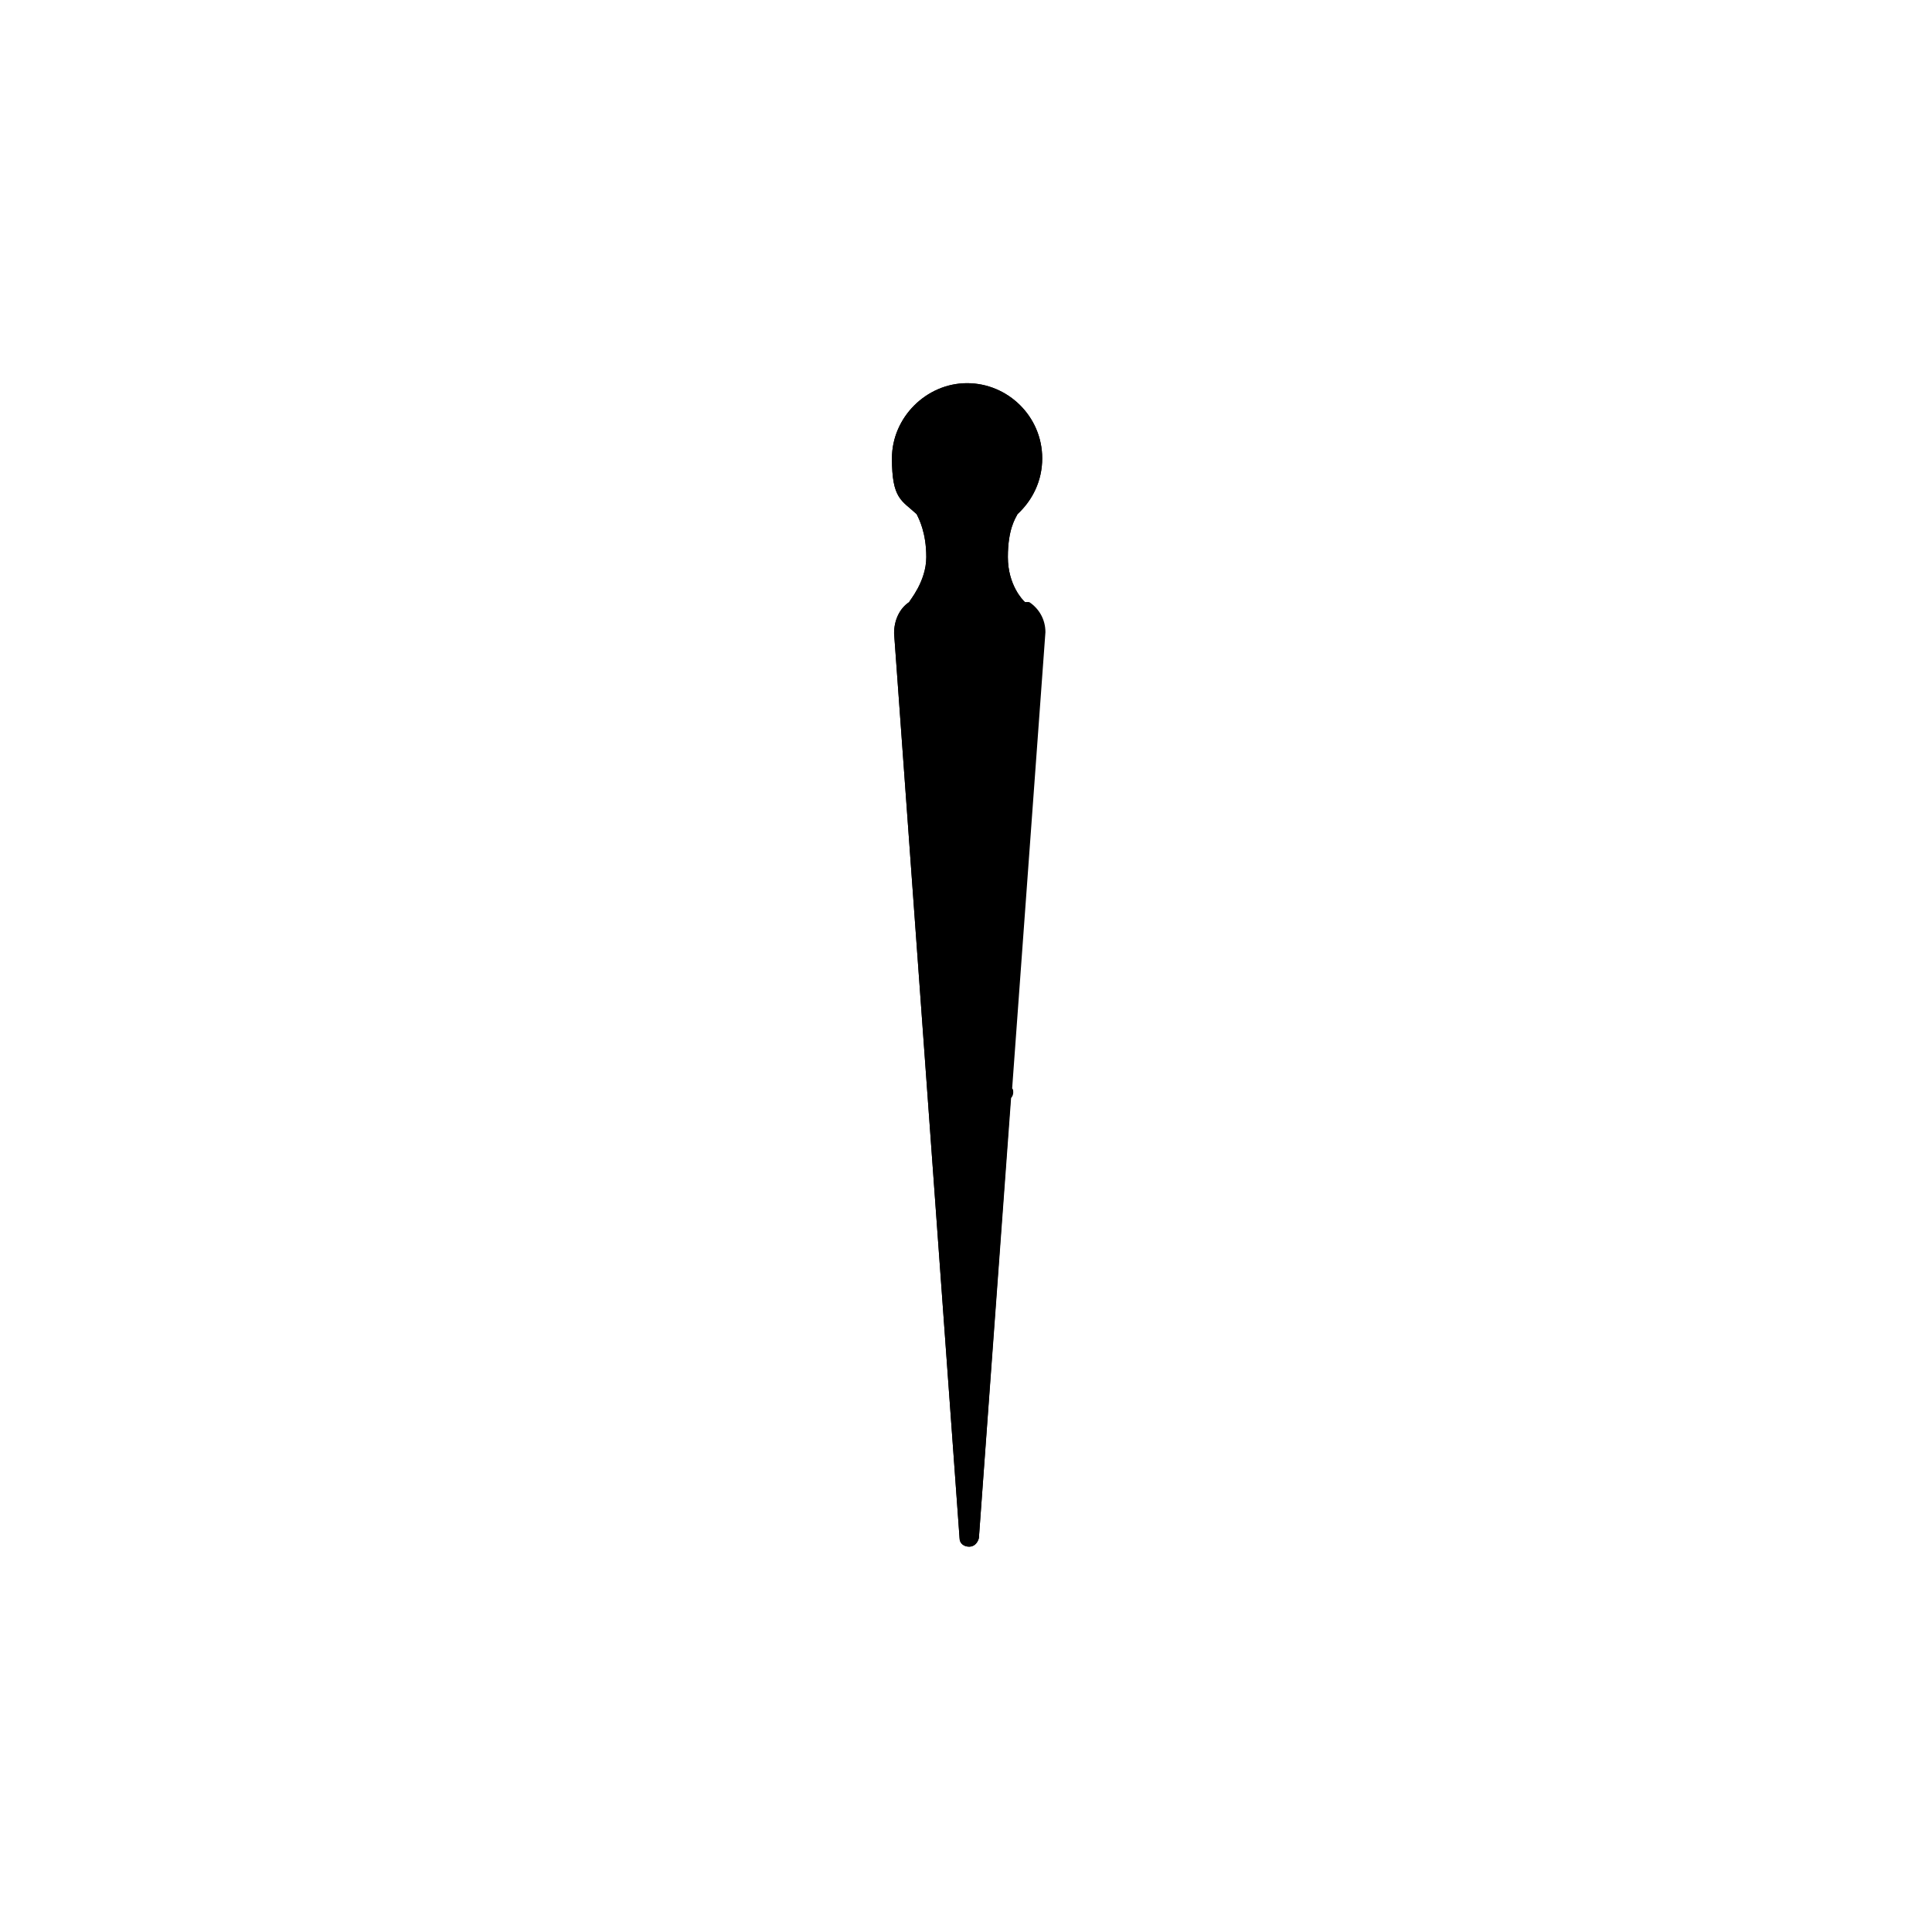 <svg xmlns="http://www.w3.org/2000/svg" width="180" height="180" version="1.1" viewBox="0 0 180 180">
    <path class="bon-svg-lightblue" d="M95.5,56.1c-.2-.1-1.6-1.6-1.6-4.2s.7-3.6.9-4c1.4-1.3,2.3-3.1,2.3-5.2,0-3.9-3.2-7-7-7s-7,3.2-7,7,.9,3.9,2.3,5.2c.2.4.9,1.7.9,4s-1.6,4.1-1.6,4.2c0,0,0,0,0,0-.9.6-1.4,1.7-1.4,2.9l6.1,84.3c0,.5.4.8.9.8s.8-.4.9-.8l6.1-84.4c0-1.2-.6-2.2-1.5-2.8Z"/>
    <path class="bon-svg-darkblue" d="M95.5,56.1c-.2-.2-1.6-1.6-1.6-4.2s.7-3.6.9-4c1.4-1.3,2.3-3.1,2.3-5.2,0-3.9-3.2-7-7-7s-7,3.2-7,7,.9,3.9,2.3,5.2c.2.4.9,1.7.9,4s-1.6,4.1-1.6,4.2c0,0,0,0,0,0-.9.6-1.4,1.7-1.4,2.9l6.1,84.3c0,.5.4.8.9.8s.8-.4.9-.8l3-41c.1-.1.2-.3.2-.5s0-.3-.1-.4l3.1-42.5c0-1.2-.6-2.2-1.5-2.8ZM84.7,42.8c0-2.9,2.4-5.3,5.3-5.3s5.3,2.4,5.3,5.3-2.4,5.3-5.3,5.3-5.3-2.4-5.3-5.3ZM87.6,49.5c.7.3,1.6.4,2.4.4s1.6-.2,2.4-.4c-.2.7-.3,1.5-.3,2.5,0,1.5.4,2.6.8,3.5h-5.9c.4-.9.8-2.1.8-3.5s-.1-1.8-.3-2.5ZM94.8,64.6h-5.7c-.5,0-.9.4-.9.9s.4.9.9.9h5.6l-1.2,16c-.1,0-.2-.1-.4-.1h-4.1c-.5,0-.9.4-.9.9s.4.9.9.9h4.1c0,0,.2,0,.3,0l-1.2,17h-3.1c-.5,0-.9.4-.9.9s.4.9.9.9h3l-2.1,28.4-5.2-72.1c0-.9.8-1.7,1.7-1.7h7c.9,0,1.7.8,1.7,1.7l-.4,5.6ZM90,44.8c1.1,0,2-.9,2-2s-.9-2-2-2-2,.9-2,2,.9,2,2,2Z"/>
</svg>